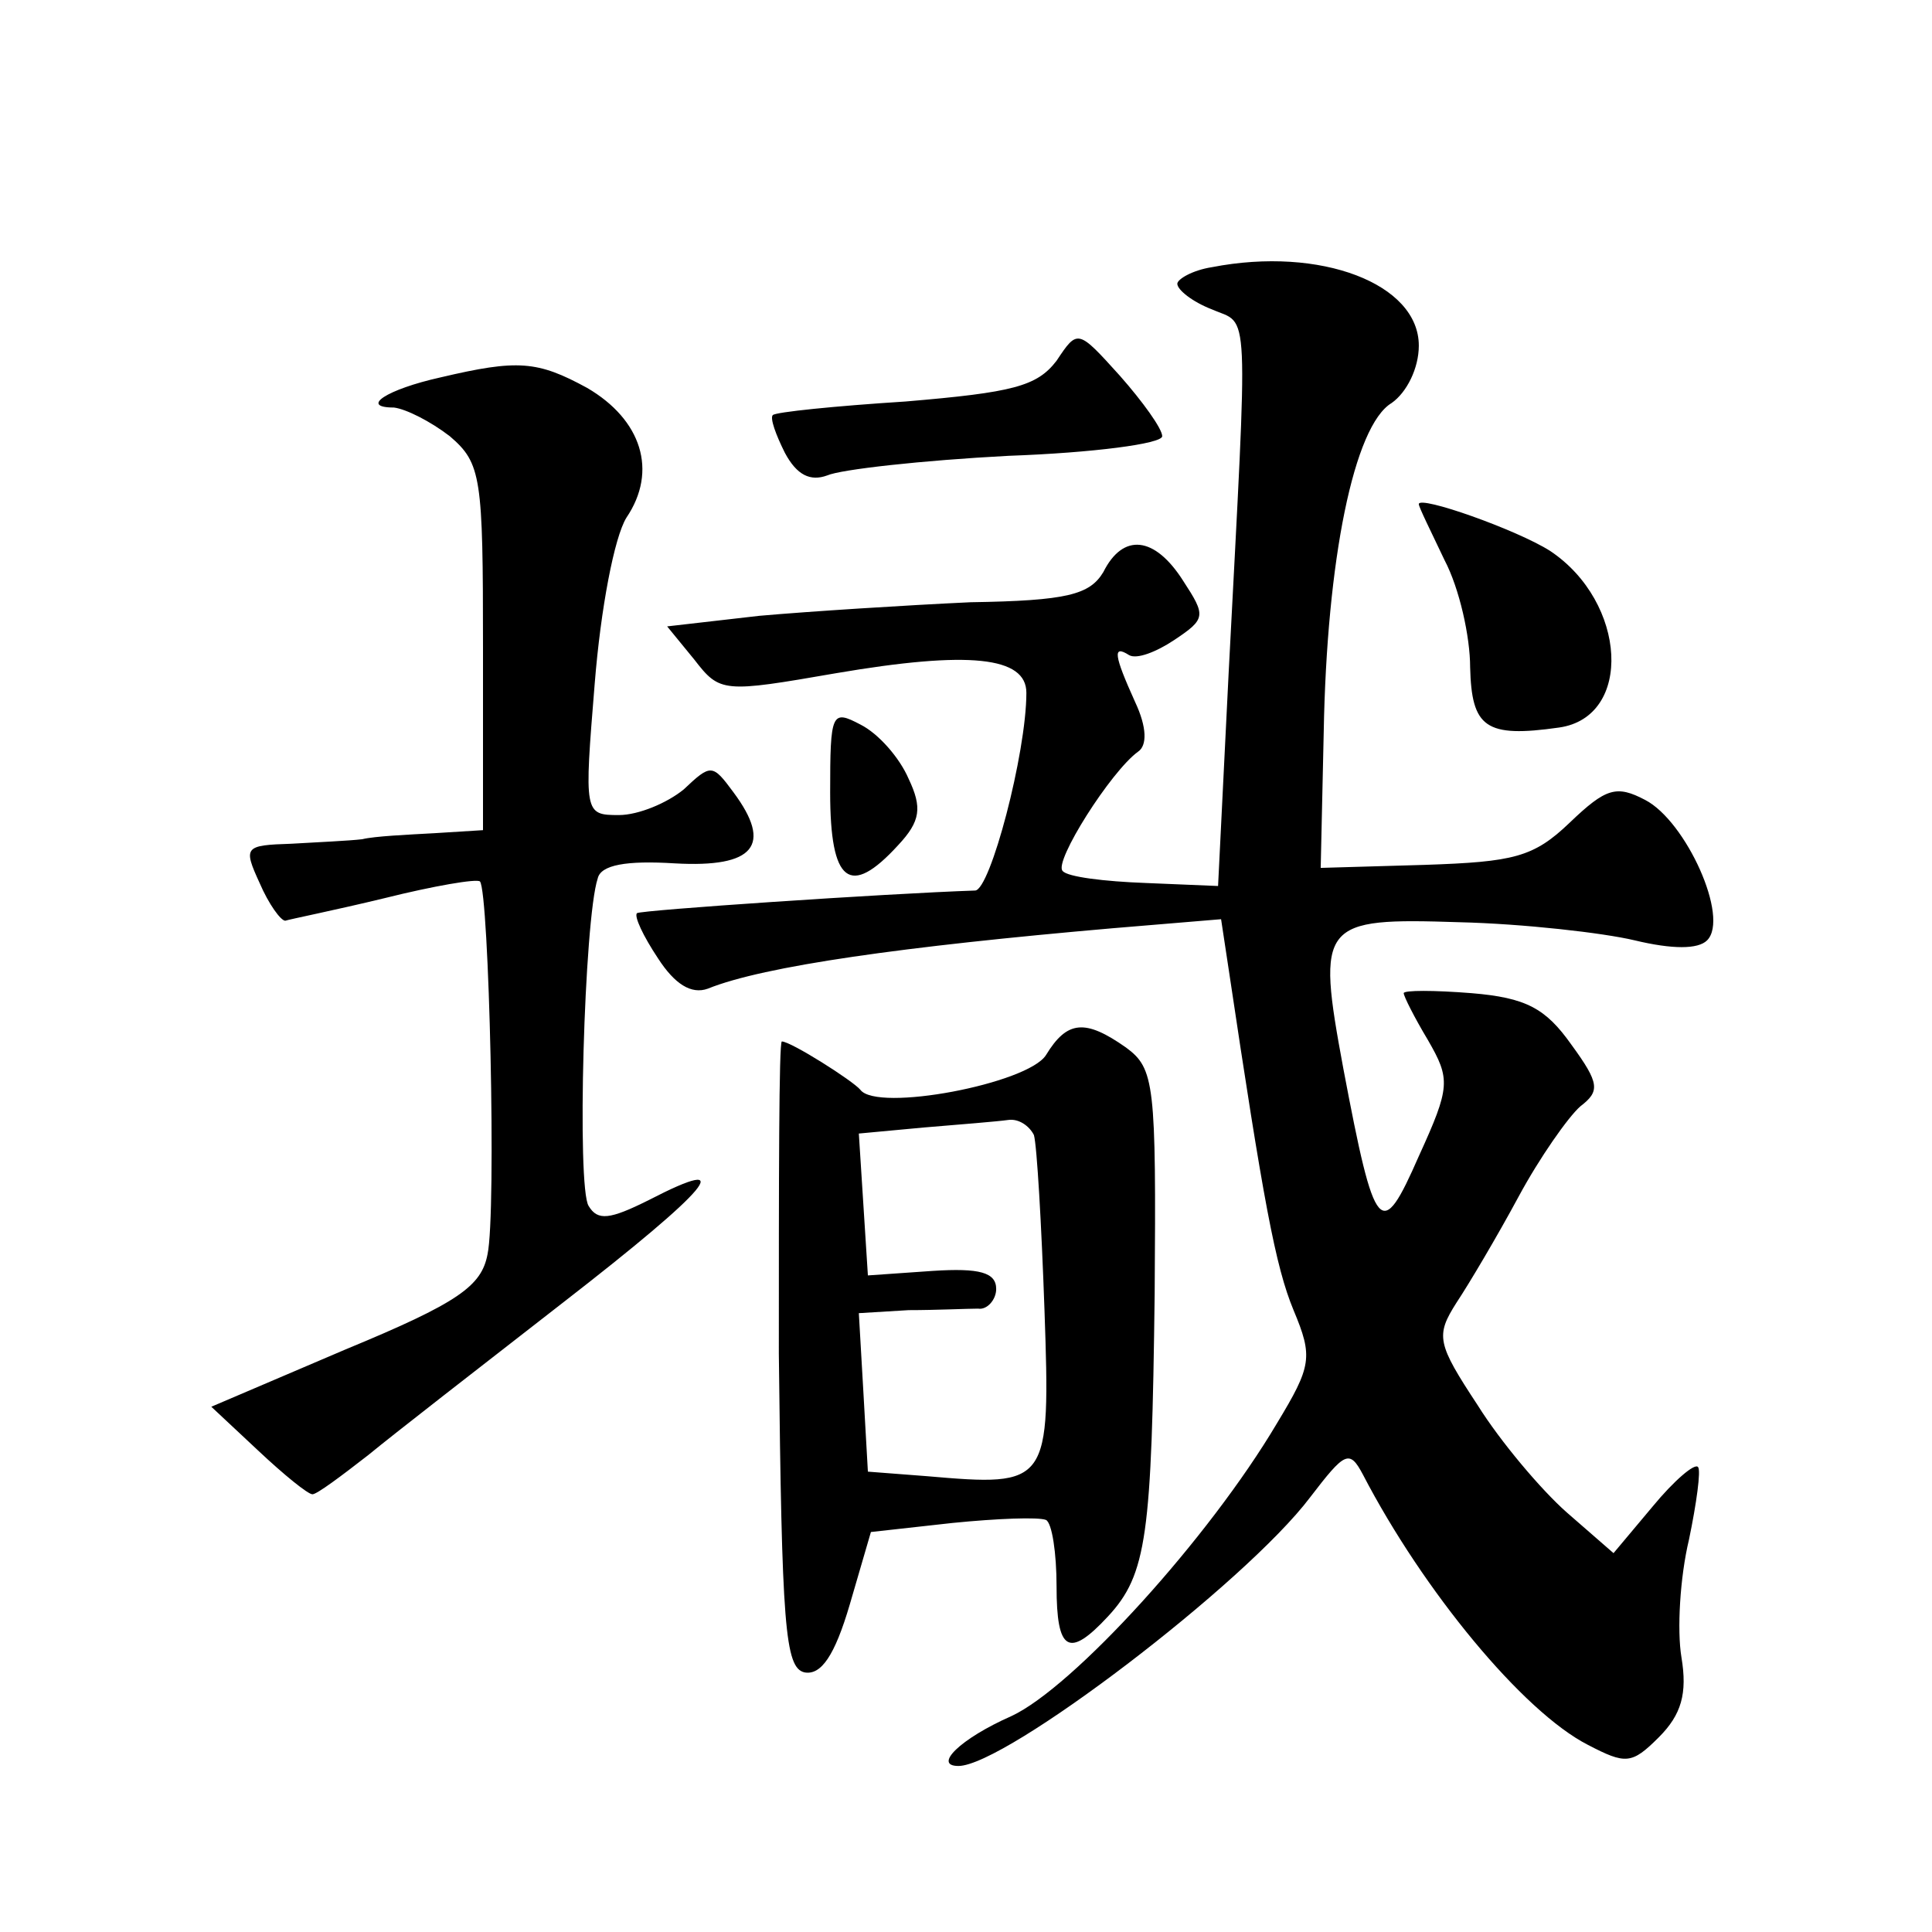 <?xml version="1.0" standalone="no"?>
<!DOCTYPE svg PUBLIC "-//W3C//DTD SVG 20010904//EN"
 "http://www.w3.org/TR/2001/REC-SVG-20010904/DTD/svg10.dtd">
<svg version="1.0" xmlns="http://www.w3.org/2000/svg"
 width="128pt" height="128pt" viewBox="0 0 128 128"
 preserveAspectRatio="xMidYMid meet">
<g transform="translate(0,128) scale(0.1,-0.1)"
fill="#0" stroke="none">
<path d="M803 1103 c-13 -2 -23 -8 -23 -11 0 -4 10 -12 23 -17 25 -11 24 9 11 -241
l-7 -141 -48 2 c-27 1 -52 4 -55 8 -6 6 32 66 50 79 6 4 6 16 -2 33 -14 31 -15
38 -4 31 5 -3 18 2 30 10 21 14 21 16 6 39 -19 30 -40 32 -53 6 -9 -15 -24 -19
-88 -20 -43 -2 -106 -6 -140 -9 l-61 -7 18 -22 c17 -22 19 -22 94 -9 88 15 126
11 126 -13 0 -40 -24 -131 -34 -131 -59 -2 -222 -13 -224 -15 -2 -2 4 -15 14 -30
11 -17 22 -24 33 -20 37 15 130 28 268 40 l72 6 5 -33 c23 -154 31 -197 43 -226
13 -31 12 -37 -11 -75 -45 -76 -135 -175 -176 -194 -34 -15 -52 -33 -35 -33 31
0 190 121 233 178 23 30 26 32 35 15 40 -77 106 -157 149 -179 25 -13 29 -13 47
5 15 15 19 29 15 53 -3 18 -1 53 5 78 5 24 8 46 6 48 -2 3 -16 -9 -30 -26 l-26
-31 -31 27 c-17 15 -44 47 -59 71 -27 41 -28 46 -14 68 8 12 27 44 41 70 14 26
33 53 41 60 13 10 13 15 -6 41 -17 24 -30 31 -66 34 -25 2 -45 2 -45 0 0 -2 7 -16
16 -31 15 -26 15 -31 -6 -77 -25 -57 -29 -53 -50 58 -18 97 -15 100 77 97 42 -1
95 -7 116 -12 25 -6 42 -6 48 0 15 15 -14 79 -41 93 -19 10 -26 8 -50 -15 -24 -23
-37 -26 -96 -28 l-69 -2 2 90 c2 114 20 203 45 218 10 7 18 23 18 38 0 41 -65 66
-137 52z M700 1041 c-13 -17 -29 -21 -100 -27 -47 -3 -86 -7 -88 -9 -2 -2 2 -13
8 -25 8 -15 17 -19 28 -15 9 4 63 10 120 13 56 2 102 8 102 13 0 5 -13 23 -28 40
-28 31 -28 31 -42 10z M292 1030 c-36 -8 -54 -20 -31 -20 8 -1 24 -9 37 -19 21
-18 22 -27 22 -140 l0 -121 -32 -2 c-18 -1 -40 -2 -48 -4 -8 -1 -30 -2 -47 -3 -31
-1 -32 -2 -21 -26 6 -14 14 -25 17 -25 3 1 33 7 66 15 32 8 61 13 63 11 6 -7 11
-219 5 -247 -4 -21 -19 -32 -94 -63 l-89 -38 31 -29 c17 -16 33 -29 36 -29 3 0
19 12 37 26 17 14 75 59 129 101 98 76 117 99 57 68 -26 -13 -34 -14 -40 -4 -8
12 -3 190 6 217 2 9 19 12 51 10 53 -3 65 12 39 47 -14 19 -15 19 -33 2 -11 -9
-30 -17 -43 -17 -23 0 -23 1 -16 87 4 50 13 97 21 110 21 31 10 65 -26 86 -33 18
-46 19 -97 7z M940 946 c0 -2 8 -18 17 -37 10 -19 17 -51 17 -71 1 -40 10 -47 59
-40 49 7 45 83 -6 117 -22 14 -87 37 -87 31z M550 755 c0 -60 13 -70 45 -35 15
16 16 25 7 44 -6 14 -20 30 -32 36 -19 10 -20 8 -20 -45z M693 581 c-12 -19 -112
-38 -123 -23 -5 6 -46 32 -52 32 -2 0 -2 -93 -2 -207 2 -180 4 -208 17 -211 11
-2 20 11 30 45 l14 48 54 6 c30 3 57 4 62 2 4 -2 7 -22 7 -44 0 -43 8 -48 34 -20
26 28 29 54 31 214 1 139 0 149 -19 163 -27 19 -39 18 -53 -5z m-8 -53 c2 -7 5
-59 7 -116 4 -116 3 -117 -78 -110 l-39 3 -3 53 -3 52 33 2 c18 0 39 1 46 1 6 -1
12 6 12 13 0 11 -11 14 -42 12 l-43 -3 -3 47 -3 47 43 4 c24 2 49 4 56 5 7 1 14
-4 17 -10z"/>
</g>
</svg>
